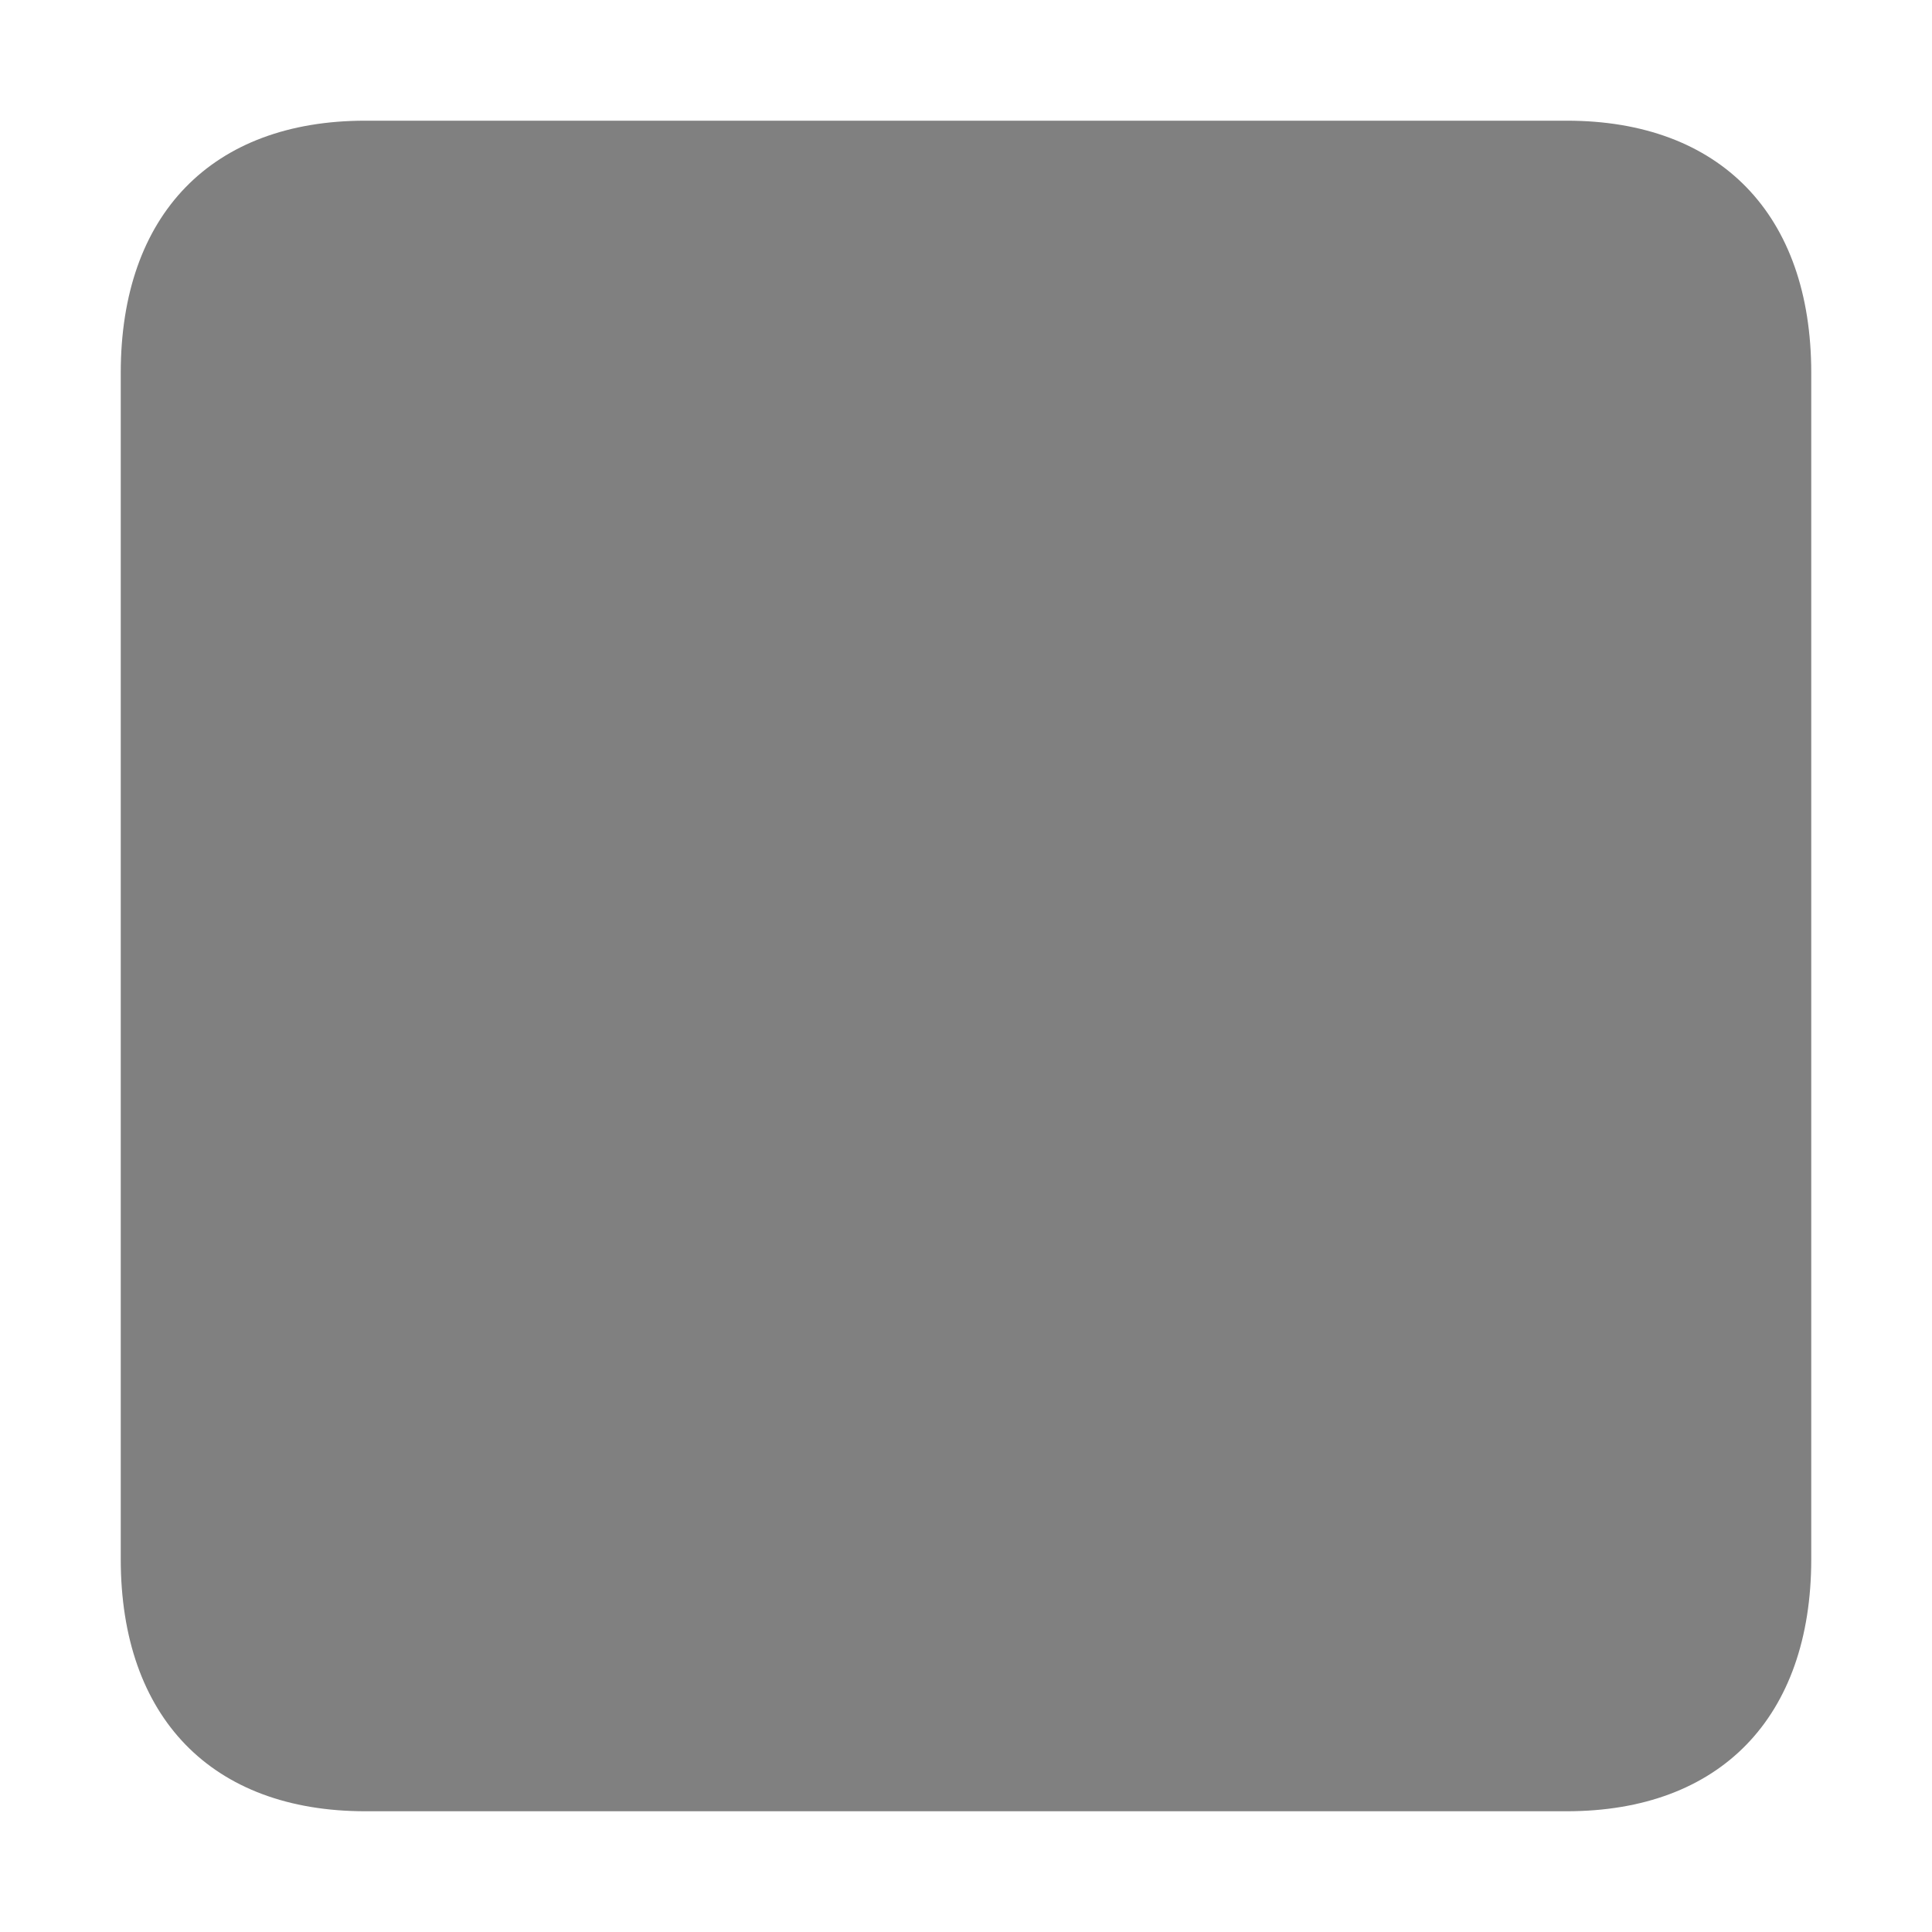 <svg fill="#808080" height="32" viewBox="0 0 32 32" width="32" xmlns="http://www.w3.org/2000/svg">
    <path
        d="m2 25.824c0 2.626 1.512 4.176 4.049 4.176h19.902c2.536 0 4.049-1.55 4.049-4.176v-19.649c0-2.626-1.512-4.176-4.049-4.176h-19.902c-2.536 0-4.049 1.55-4.049 4.176zm0 0"
        stroke-width="1.476" />
</svg>